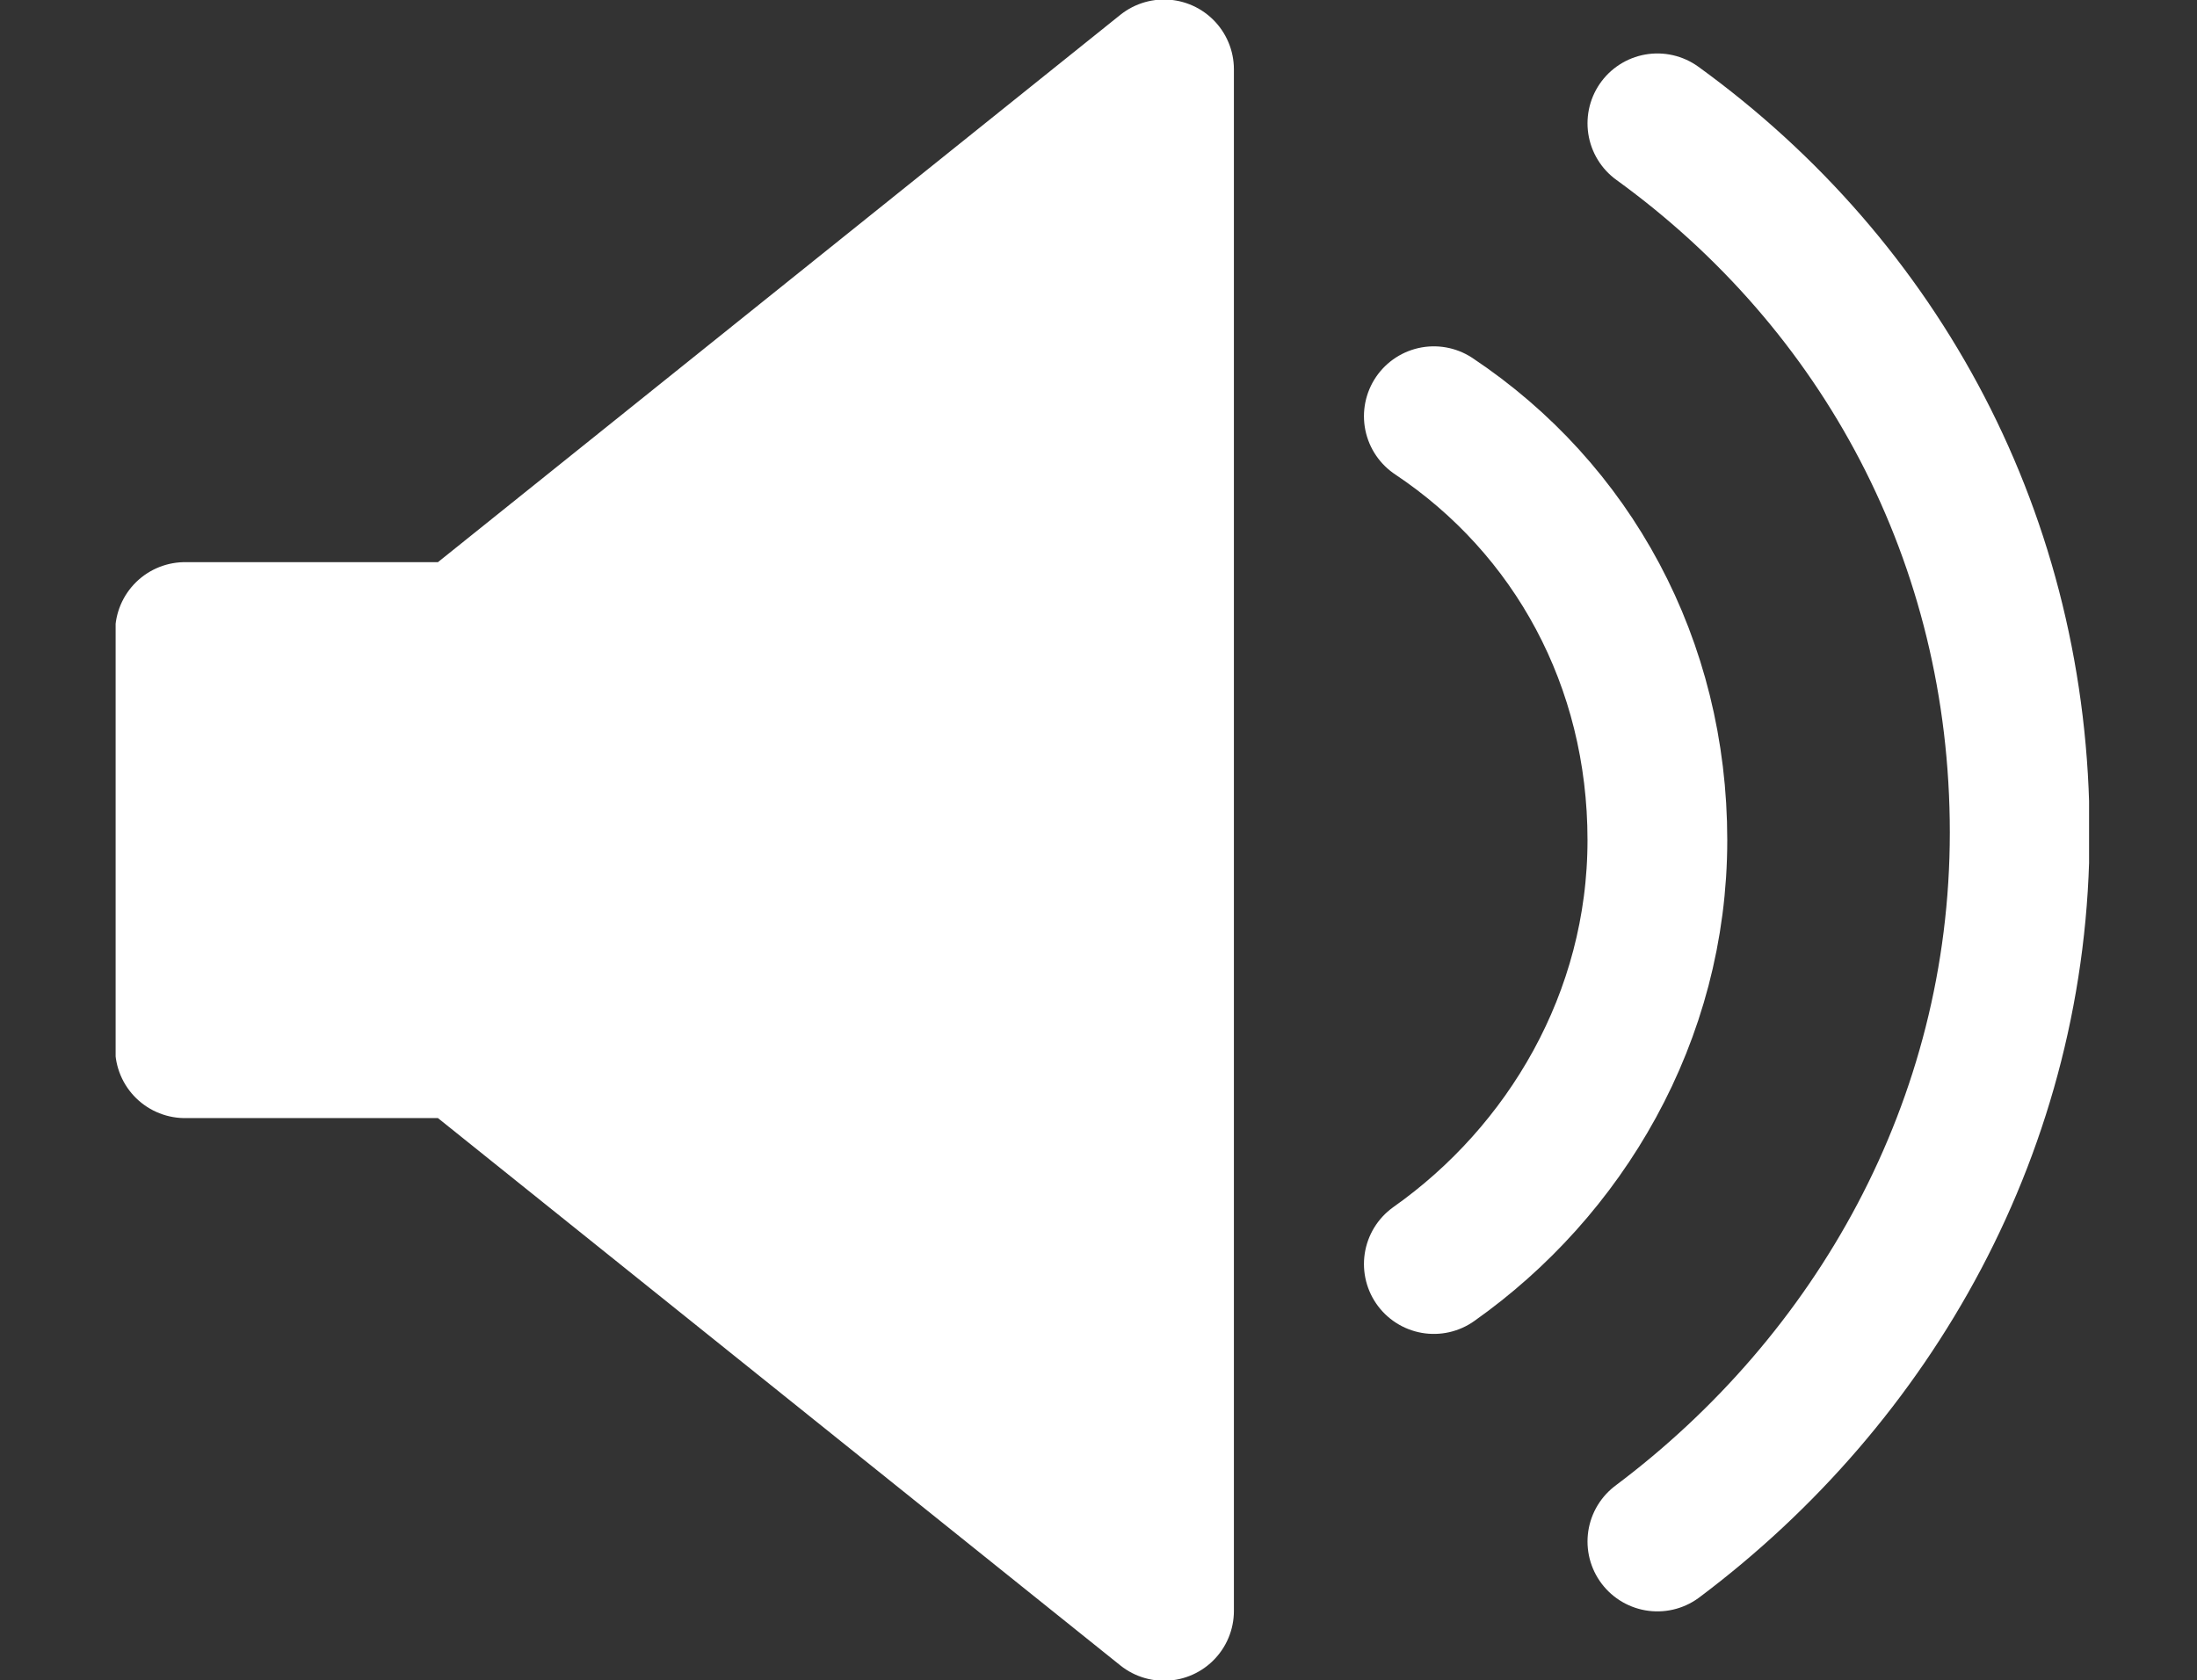 <svg xmlns="http://www.w3.org/2000/svg" xmlns:xlink="http://www.w3.org/1999/xlink" viewBox="0 0 28.5 21.8" enable-background="new 0 0 28.5 21.8"><rect x="0" y="0" width="28.5" height="21.8" fill="#333333" stroke="none"/><style type="text/css">.st0{fill:#FFFFFF;} .st1{clip-path:url(#SVGID_2_);fill:none;stroke:#FFFFFF;stroke-width:1.813;stroke-linecap:round;stroke-linejoin:round;}</style><path d="M6 8.2H2.4v5.4H6l9.1 7.3V.9z" class="st0"/><defs><path id="SVGID_1_" d="M1.5 0h25.6v21.8H1.5z"/></defs><clipPath id="SVGID_2_"><use xlink:href="#SVGID_1_" overflow="visible"/></clipPath><path d="M2.4 8.2v5.4H6l9.1 7.3V.9L6 8.2zM18.6 16.4c1.7-1.2 2.9-3.2 2.9-5.5s-1.1-4.3-2.9-5.5M21.5 20c2.8-2.1 4.7-5.4 4.7-9.2 0-3.8-1.8-7.1-4.7-9.2" class="st1"/></svg>